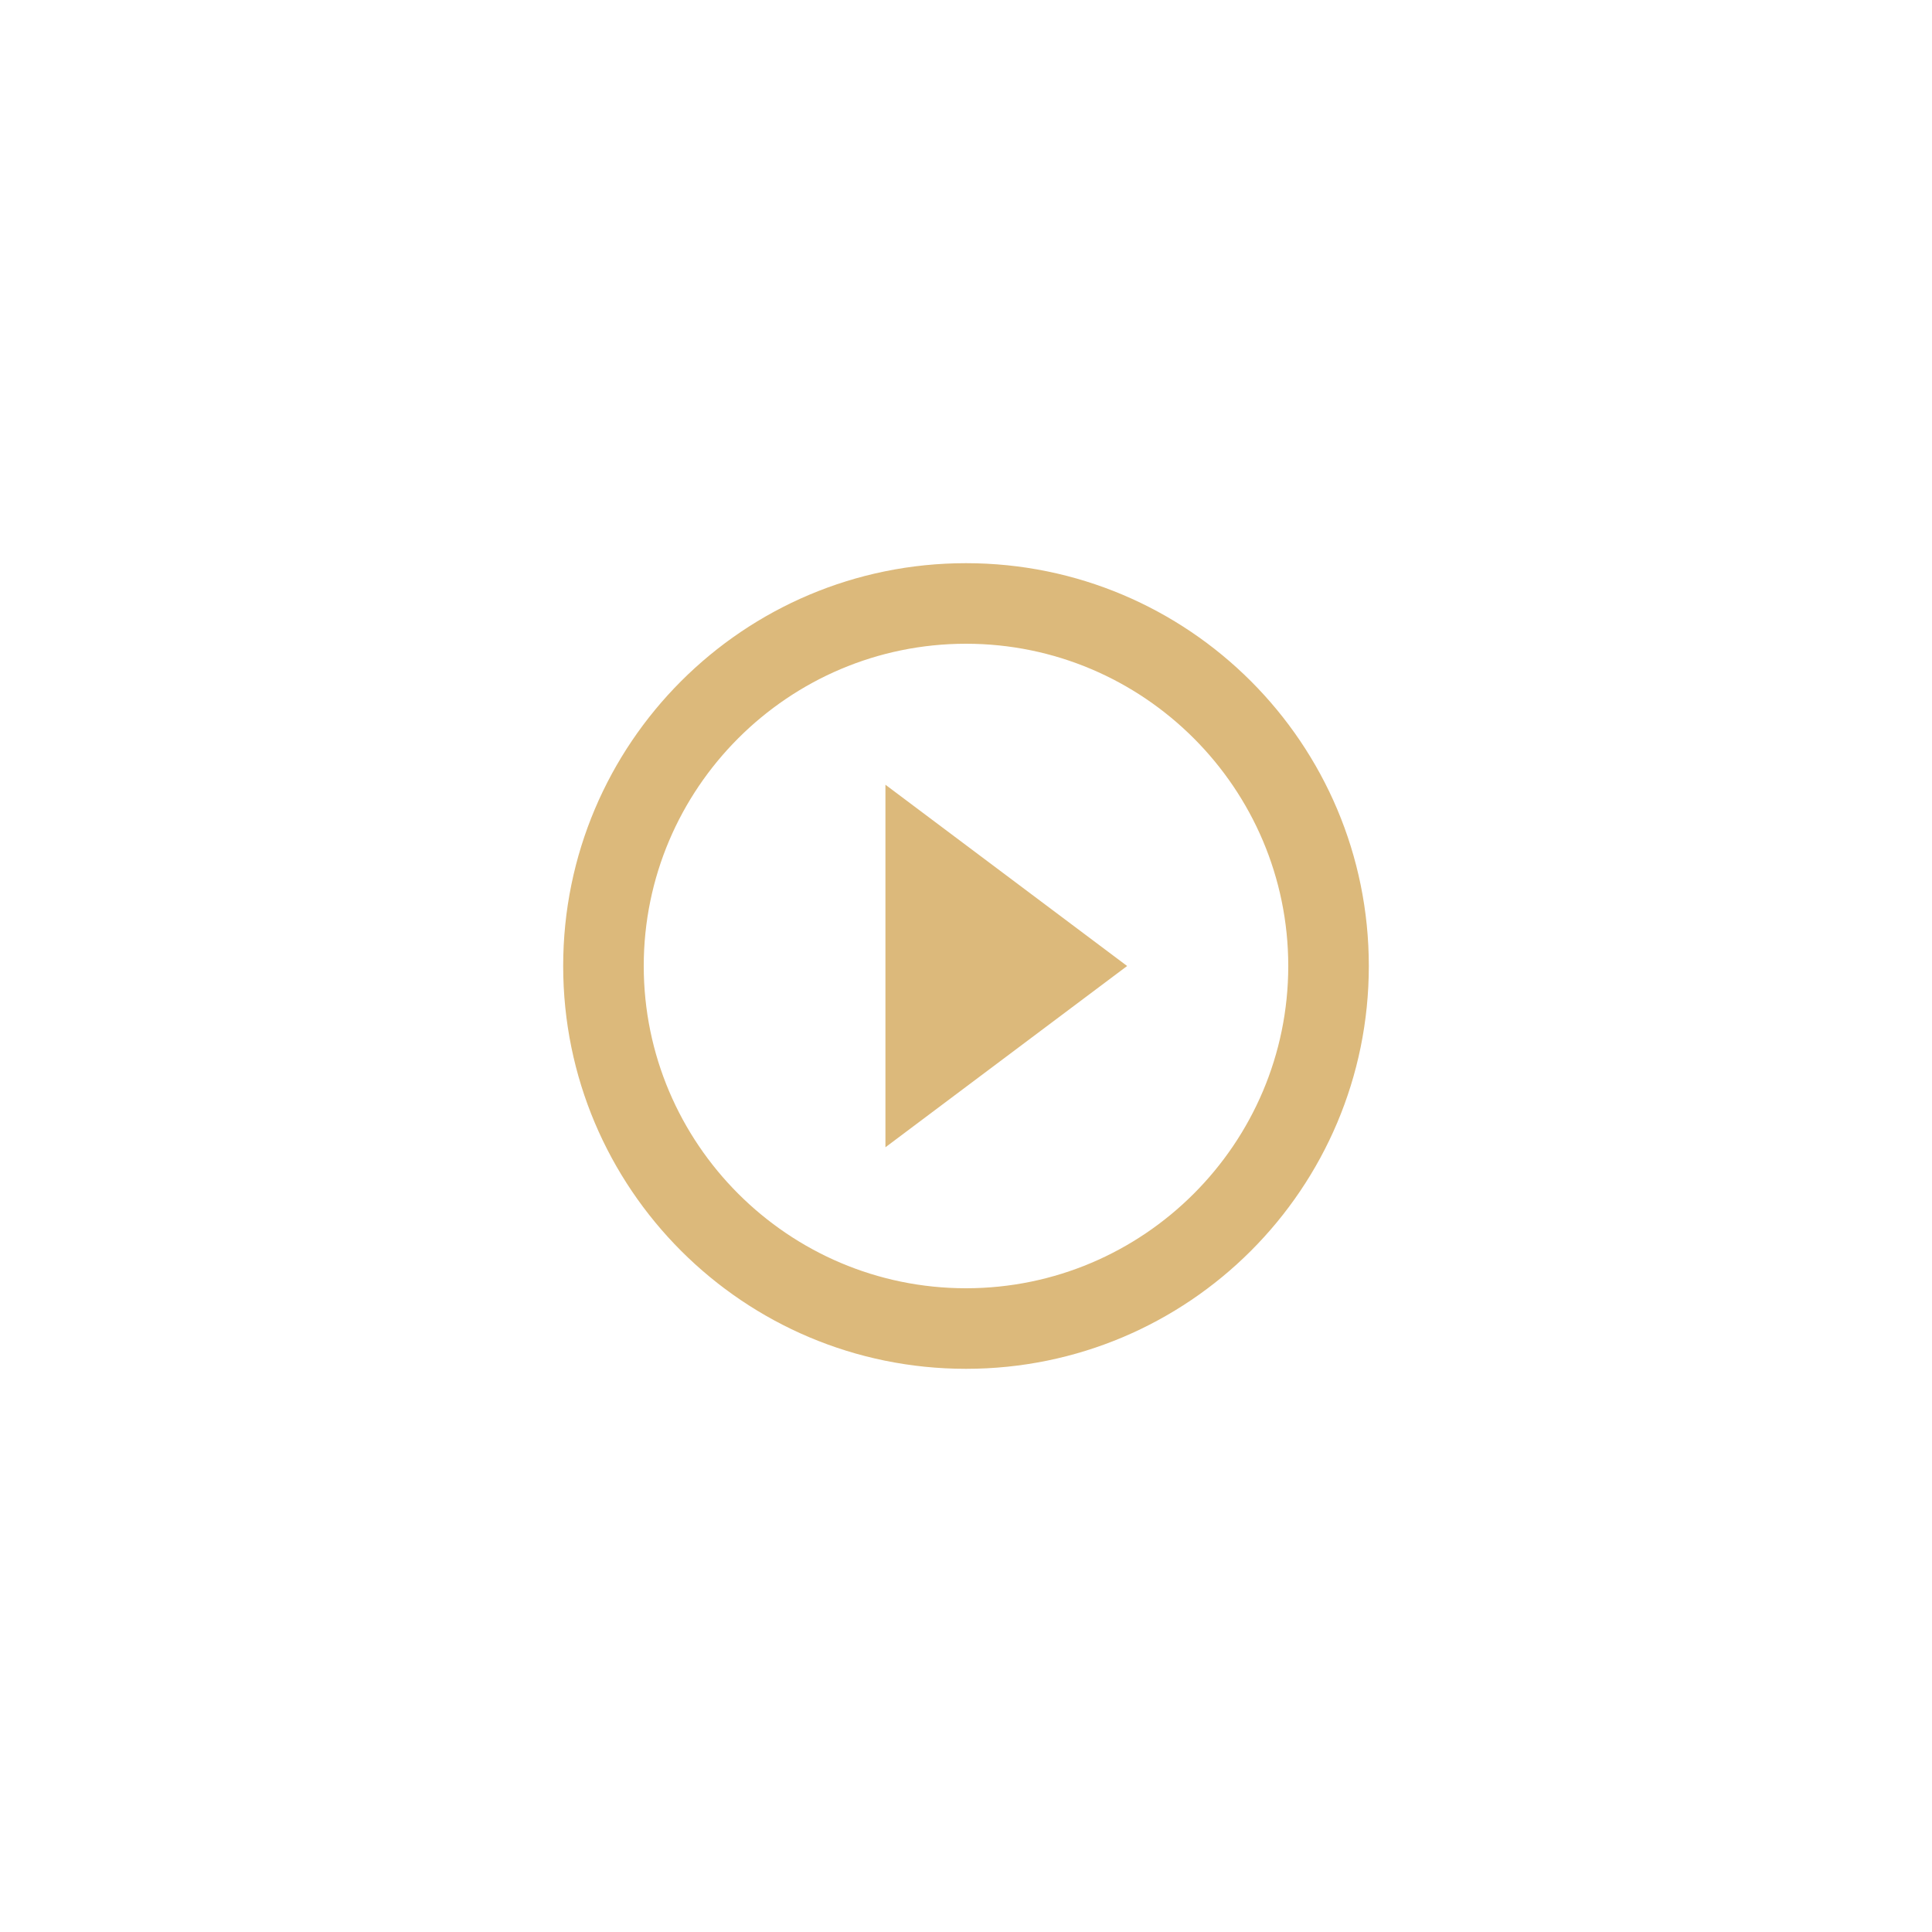 <?xml version="1.0" encoding="UTF-8" standalone="no"?> <svg xmlns="http://www.w3.org/2000/svg" xmlns:xlink="http://www.w3.org/1999/xlink" width="400" height="400" viewBox="0 0 400 400" xml:space="preserve"> <desc>Created with Fabric.js 3.6.2</desc> <defs> </defs> <g transform="matrix(4.17 0 0 4.17 200 200)"> <path style="stroke: none; stroke-width: 1; stroke-dasharray: none; stroke-linecap: butt; stroke-dashoffset: 0; stroke-linejoin: miter; stroke-miterlimit: 4; fill: none; fill-rule: nonzero; opacity: 1;" transform=" translate(-24, -24)" d="M 0 0 h 48 v 48 H 0 z" stroke-linecap="round"></path> </g> <g transform="matrix(4.17 0 0 4.17 200 200)"> <path style="stroke: none; stroke-width: 1; stroke-dasharray: none; stroke-linecap: butt; stroke-dashoffset: 0; stroke-linejoin: miter; stroke-miterlimit: 4; fill: rgb(220,185,123); fill-rule: nonzero; opacity: 1;" transform=" translate(-24, -24)" d="M 20 33 l 12 -9 l -12 -9 v 18 z m 4 -29 C 12.95 4 4 12.95 4 24 s 8.95 20 20 20 s 20 -8.95 20 -20 S 35.05 4 24 4 z m 0 36 c -8.82 0 -16 -7.18 -16 -16 S 15.18 8 24 8 s 16 7.18 16 16 s -7.18 16 -16 16 z" stroke-linecap="round"></path> </g> </svg> 